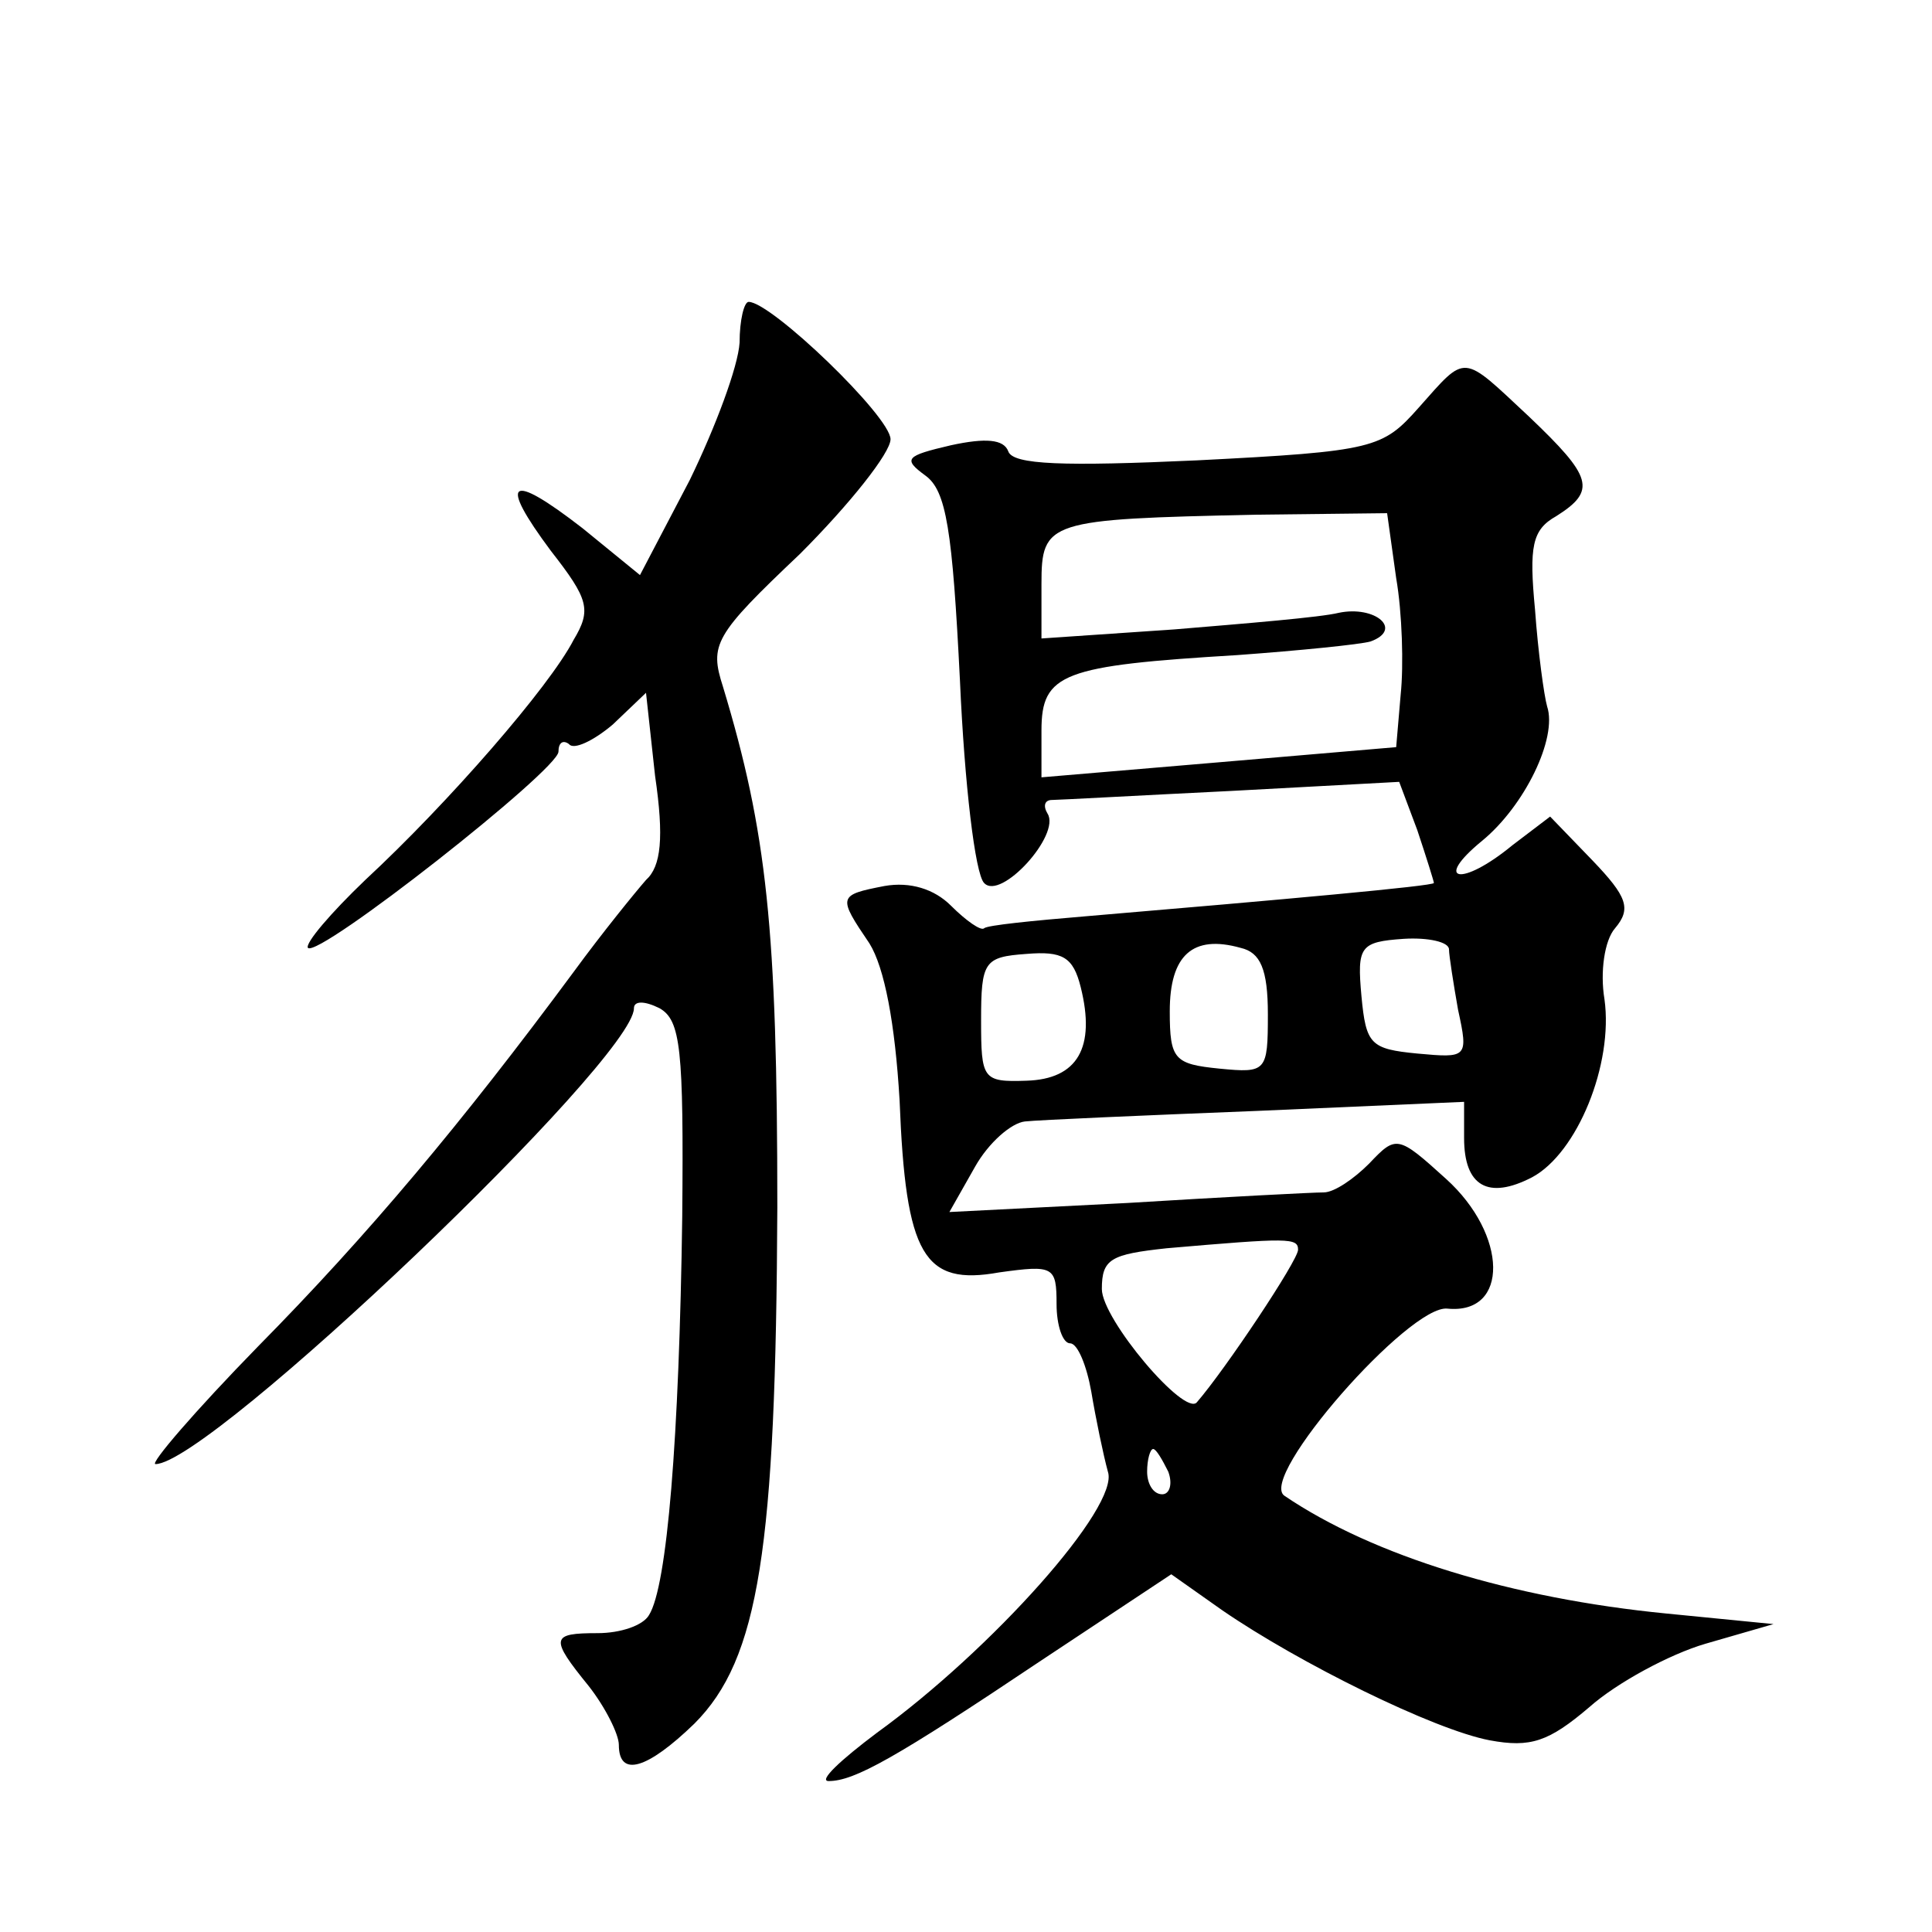 <?xml version="1.0" standalone="no"?>
<!DOCTYPE svg PUBLIC "-//W3C//DTD SVG 20010904//EN"
 "http://www.w3.org/TR/2001/REC-SVG-20010904/DTD/svg10.dtd">
<svg version="1.0" xmlns="http://www.w3.org/2000/svg"
 width="128pt" height="128pt" viewBox="0 0 128 128"
 preserveAspectRatio="xMidYMid meet">
<g transform="translate(0,128) scale(0.1,-0.1)"
fill="#0" stroke="none">
<path d="M490 1053 c-1 -16 -16 -56 -33 -91 l-33 -63 -38 31 c-49 38 -56 32 -21
-15 25 -32 27 -39 15 -59 -16 -31 -83 -108 -138 -159 -23 -22 -40 -42 -38 -45 7
-7 166 118 166 130 0 6 3 8 7 5 3 -4 16 2 29 13 l22 21 6 -55 c6 -41 4 -60 -6 -69
-7 -8 -29 -35 -48 -61 -74 -100 -136 -174 -209 -248 -42 -43 -72 -78 -68 -78 36
0 317 268 317 302 0 5 7 5 17 0 14 -8 16 -27 15 -138 -2 -147 -10 -245 -22 -264
-4 -7 -19 -12 -34 -12 -31 0 -32 -3 -6 -35 11 -14 20 -32 20 -39 0 -22 19 -16 50
14 43 43 54 116 55 342 0 185 -7 249 -36 345 -9 28 -6 34 51 88 33 33 60 67 60
76 0 15 -79 91 -94 91 -3 0 -6 -12 -6 -27z M940 1010 c-24 -27 -29 -29 -147 -35
-88 -4 -122 -3 -125 6 -3 8 -15 9 -38 4 -30 -7 -32 -9 -17 -20 14 -10 18 -36 23
-136 3 -68 10 -128 16 -134 11 -12 51 32 42 46 -3 5 -2 9 3 9 4 0 58 3 119 6 l111
6 12 -32 c6 -18 11 -34 11 -35 0 -2 -100 -11 -230 -22 -36 -3 -66 -6 -68 -8 -2
-2 -12 5 -22 15 -11 11 -27 16 -44 13 -31 -6 -31 -7 -10 -38 10 -16 17 -53 20 -104
4 -103 16 -123 66 -114 36 5 38 4 38 -21 0 -14 4 -26 9 -26 5 0 11 -15 14 -32 3
-18 8 -42 11 -53 8 -23 -77 -118 -153 -173 -24 -18 -39 -32 -32 -32 17 0 44 15
141 80 l86 57 34 -24 c51 -35 140 -79 177 -86 27 -5 39 -1 66 22 18 16 53 35 77
42 l45 13 -71 7 c-102 10 -194 38 -253 78 -18 12 83 127 108 124 41 -4 40 49 -1
86 -32 29 -33 29 -51 10 -10 -10 -23 -19 -30 -19 -7 0 -65 -3 -130 -7 l-118 -6
17 30 c9 16 24 29 33 30 9 1 78 4 154 7 l137 6 0 -24 c0 -32 16 -41 45 -26 30 16
54 75 48 118 -3 18 0 39 7 47 11 13 8 21 -15 45 l-28 29 -25 -19 c-34 -28 -53 -24
-20 3 28 23 50 68 43 89 -2 7 -6 36 -8 64 -4 42 -2 53 14 62 27 17 24 26 -18 66
-45 42 -41 42 -73 6z m-15 -113 c4 -23 5 -58 3 -77 l-3 -35 -117 -10 -118 -10 0
31 c0 38 14 43 130 50 41 3 81 7 88 9 22 8 3 24 -21 19 -12 -3 -61 -7 -109 -11
l-88 -6 0 36 c0 42 4 43 142 46 l87 1 6 -43z m-85 -289 c0 -38 -1 -39 -32 -36 -30
3 -33 6 -33 38 0 37 15 51 47 42 13 -3 18 -14 18 -44z m120 43 c0 -4 3 -23 6 -40
7 -32 6 -32 -27 -29 -31 3 -34 6 -37 38 -3 33 -1 36 28 38 16 1 30 -2 30 -7z m-244
-25 c10 -40 -2 -61 -36 -62 -29 -1 -30 1 -30 40 0 39 2 42 30 44 24 2 31 -2 36
-22z m144 -174 c0 -7 -48 -79 -67 -101 -8 -10 -63 55 -63 75 0 20 6 23 43 27 81
7 87 7 87 -1z m-86 -147 c3 -8 1 -15 -4 -15 -6 0 -10 7 -10 15 0 8 2 15 4 15 2
0 6 -7 10 -15z"/>
</g>
</svg>
